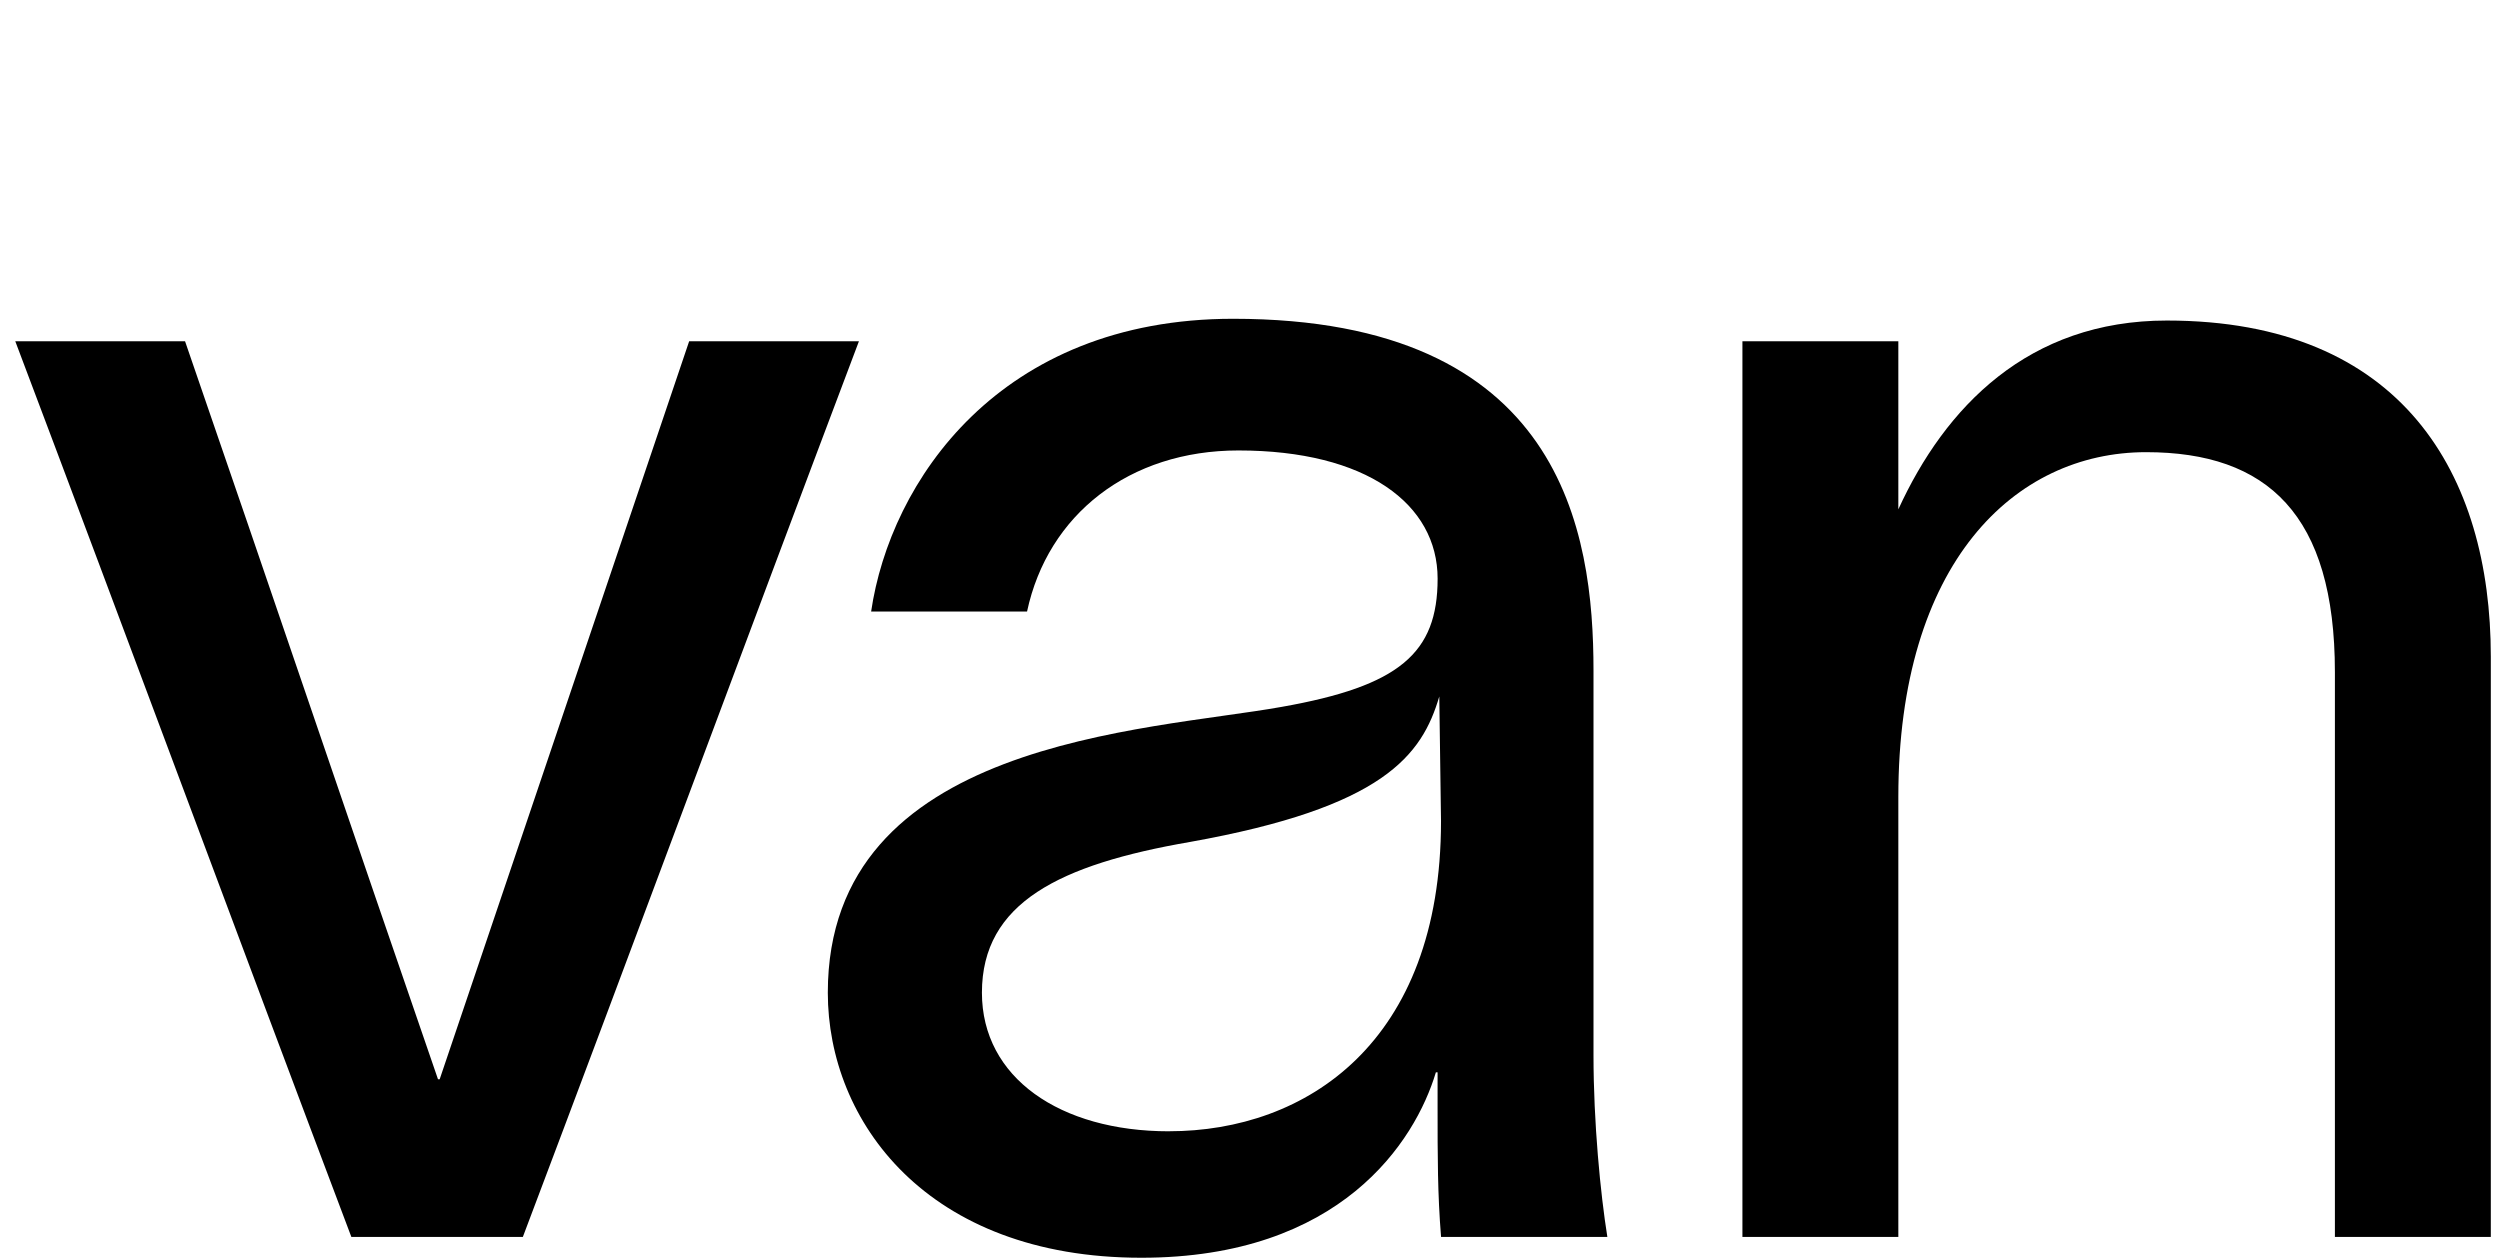 <?xml version="1.0" encoding="UTF-8"?>
<svg id="Layer_1" xmlns="http://www.w3.org/2000/svg" version="1.1" viewBox="0 0 626.14 315">
  <!-- Generator: Adobe Illustrator 29.4.0, SVG Export Plug-In . SVG Version: 2.1.0 Build 152)  -->
  <path d="M109.69,270.31h.43l62.48-184.83h42.52c-28.2,74.63-55.97,149.69-84.17,224.32h-42.95C59.8,235.17,32.03,160.11,3.83,85.48h42.52c21.26,61.61,42.09,123.22,63.35,184.83h-.01Z"/>
  <path d="M308.85,79.84c82.44,0,90.25,53.37,90.25,88.08v96.32c0,16.92,1.74,34.71,3.47,45.56h-41.65c-.87-10.85-.87-19.96-.87-32.54v-8.68h-.43c-5.21,17.36-23.86,46.43-73.76,46.43-53.8,0-78.53-34.28-78.53-66.38,0-63.35,79.84-65.52,113.68-71.59,29.5-5.21,39.05-13.45,39.05-32.11s-17.79-32.11-49.9-32.11c-27.33,0-47.73,16.05-52.93,40.35h-39.05c4.77-32.54,32.11-73.33,90.68-73.33h-.01ZM292.79,283.33c34.28,0,68.12-22.13,68.12-77.66l-.43-31.24c-4.34,14.75-13.88,27.77-62.48,36.45-32.54,5.64-52.07,15.19-52.07,37.75,0,21.26,19.52,34.71,46.86,34.71h0Z"/>
  <path d="M436.4,85.48h39.05v42.09c11.71-25.6,32.54-47.29,67.25-47.29,59.01,0,81.14,38.62,81.14,84.17v145.35h-39.05v-141.45c0-39.48-16.92-55.1-47.29-55.1-32.98,0-62.05,27.77-62.05,86.34v110.21h-39.05V85.48h0Z"/>
</svg>